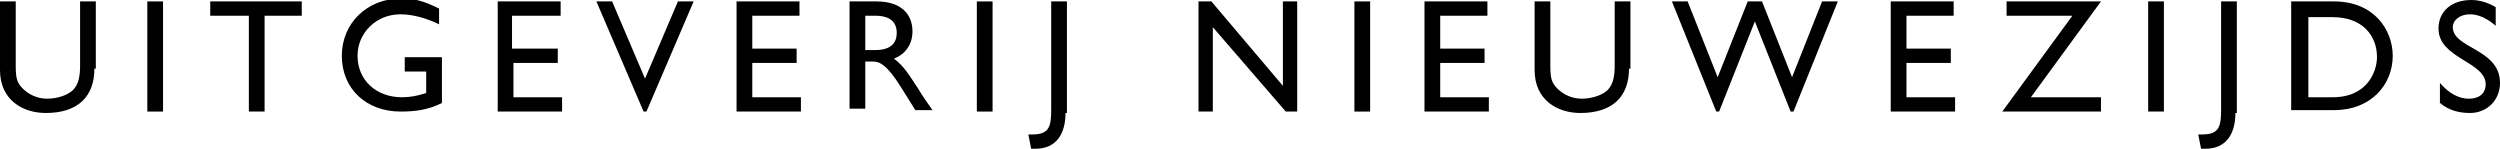 <?xml version="1.0" encoding="utf-8"?>
<!-- Generator: Adobe Illustrator 23.0.3, SVG Export Plug-In . SVG Version: 6.00 Build 0)  -->
<svg version="1.1" id="Laag_1" xmlns="http://www.w3.org/2000/svg" xmlns:xlink="http://www.w3.org/1999/xlink" x="0px" y="0px"
	 width="174.8px" height="10.4px" viewBox="0 0 174.8 10.4" style="enable-background:new 0 0 174.8 10.4;" xml:space="preserve">
<g>
	<g>
		<g>
			<g>
				<g>
					<g>
						<path d="M6.6,4.8c0,1.9-1.1,3.1-3.4,3.1C1.6,7.9,0,7,0,4.9V0.1h1.1v4.5c0,0.9,0.1,1.2,0.5,1.6c0.4,0.4,1,0.7,1.7,0.7
							c0.8,0,1.5-0.3,1.8-0.6c0.4-0.4,0.5-1,0.5-1.7V0.1h1.1V4.8z"/>
						<path d="M11.4,7.8h-1.1V0.1h1.1V7.8z"/>
					</g>
					<g>
						<path d="M21.2,1.1h-2.7v6.7h-1.1V1.1h-2.7v-1h6.4V1.1z"/>
					</g>
					<g>
						<path d="M30.9,7.2c-1,0.5-1.9,0.6-2.9,0.6c-2.4,0-4.1-1.6-4.1-3.9c0-2.3,1.8-4,4.1-4c0.9,0,1.5,0.1,2.7,0.7v1.1
							C29.9,1.3,28.9,1,28,1c-1.7,0-3,1.3-3,2.9c0,1.7,1.3,2.9,3.1,2.9c0.6,0,1.1-0.1,1.7-0.3V5h-1.5V4h2.6V7.2z"/>
						<path d="M39.1,1.1h-3.3v2.3H39v1h-3.1v2.4h3.4v1h-4.5V0.1h4.4V1.1z"/>
						<path d="M45.2,7.8H45l-3.3-7.7h1.1l2.3,5.4l2.3-5.4h1.1L45.2,7.8z"/>
						<path d="M55.9,1.1h-3.3v2.3h3.1v1h-3.1v2.4H56v1h-4.5V0.1h4.4V1.1z"/>
						<path d="M61.3,0.1c1.6,0,2.5,0.8,2.5,2.1c0,0.9-0.5,1.6-1.3,1.9c0.7,0.5,1.1,1.2,1.7,2.1c0.3,0.5,0.5,0.8,1,1.5H64l-1-1.6
							c-1-1.6-1.5-1.8-2-1.8h-0.5v3.3h-1.1V0.1H61.3z M60.5,3.5h0.7c1.2,0,1.5-0.6,1.5-1.2c0-0.7-0.4-1.2-1.5-1.2h-0.7V3.5z"/>
						<path d="M69.4,7.8h-1.1V0.1h1.1V7.8z"/>
						<path d="M74.5,7.9c0,1.4-0.6,2.5-2.1,2.5c-0.1,0-0.2,0-0.3,0l-0.2-1h0.3c1.2,0,1.3-0.6,1.3-1.8V0.1h1.1V7.9z"/>
						<path d="M90.8,7.8h-0.9l-5.1-5.9v5.9h-1V0.1h0.9L89.7,6V0.1h1V7.8z"/>
						<path d="M95.8,7.8h-1.1V0.1h1.1V7.8z"/>
						<path d="M104,1.1h-3.3v2.3h3.1v1h-3.1v2.4h3.4v1h-4.5V0.1h4.4V1.1z"/>
						<path d="M113.9,4.8c0,1.9-1.1,3.1-3.4,3.1c-1.6,0-3.2-0.9-3.2-3V0.1h1.1v4.5c0,0.9,0.1,1.2,0.5,1.6c0.4,0.4,1,0.7,1.7,0.7
							c0.8,0,1.5-0.3,1.8-0.6c0.4-0.4,0.5-1,0.5-1.7V0.1h1.1V4.8z"/>
						<path d="M125.4,7.8h-0.2l-2.5-6.3l-2.5,6.3h-0.2l-3.1-7.7h1.1l2.1,5.3l2.1-5.3h1l2.1,5.3l2.1-5.3h1.1L125.4,7.8z"/>
					</g>
					<g>
						<path d="M136.6,1.1h-3.3v2.3h3.1v1h-3.1v2.4h3.4v1h-4.5V0.1h4.4V1.1z"/>
					</g>
					<g>
						<path d="M140.3,1.1v-1h6.6l-4.9,6.7h4.9v1H140l4.9-6.7H140.3z"/>
						<path d="M151.3,7.8h-1.1V0.1h1.1V7.8z"/>
						<path d="M156.3,7.9c0,1.4-0.6,2.5-2.1,2.5c-0.1,0-0.2,0-0.3,0l-0.2-1h0.3c1.2,0,1.3-0.6,1.3-1.8V0.1h1.1V7.9z"/>
						<path d="M160.2,0.1h3c2.8,0,4.1,2,4.1,3.8c0,2-1.5,3.8-4.1,3.8h-3V0.1z M161.3,6.8h1.8c2.5,0,3.1-1.9,3.1-2.8
							c0-1.5-1-2.8-3.1-2.8h-1.7V6.8z"/>
						<path d="M174.5,1.8c-0.7-0.6-1.3-0.8-1.8-0.8c-0.7,0-1.2,0.4-1.2,0.9c0,1.5,3.3,1.5,3.3,3.9c0,1.2-0.9,2.1-2.1,2.1
							c-0.8,0-1.5-0.2-2.1-0.7V5.8c0.6,0.7,1.3,1.1,2,1.1c0.9,0,1.2-0.5,1.2-1c0-1.6-3.3-1.8-3.3-3.9c0-1.2,0.9-2,2.3-2
							c0.6,0,1.2,0.2,1.7,0.5V1.8z"/>
					</g>
				</g>
			</g>
		</g>
	</g>
</g>
</svg>
